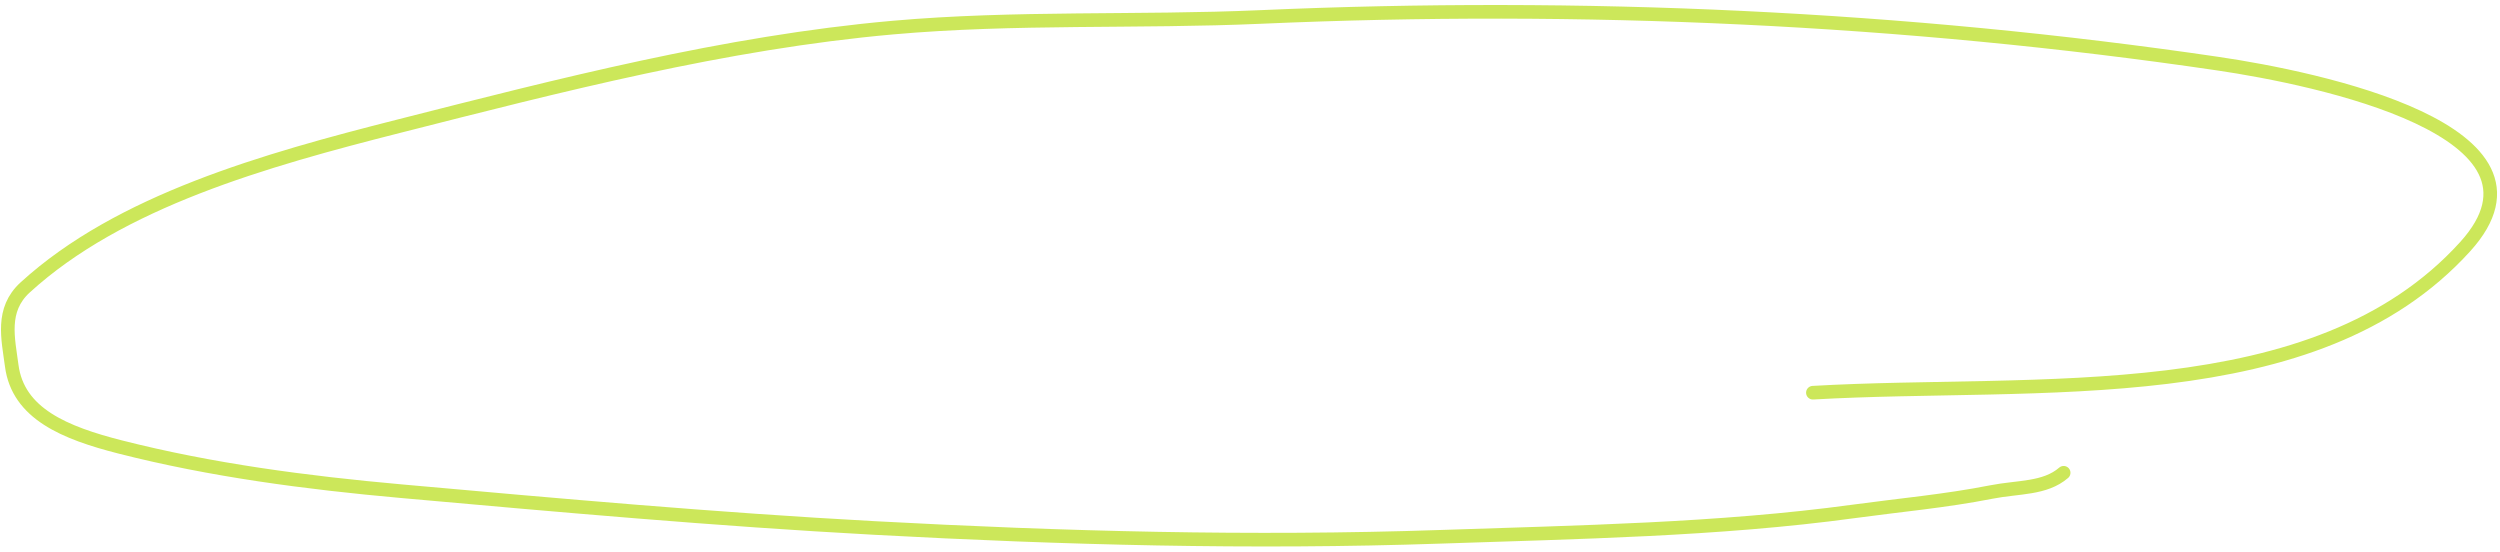 <?xml version="1.0" encoding="UTF-8"?> <svg xmlns="http://www.w3.org/2000/svg" width="367" height="81" viewBox="0 0 367 81" fill="none"> <path d="M266.133 57.649C299.222 55.747 339.811 60.569 361.892 36.205C377.324 19.177 340.094 11.481 325.592 9.345C279.591 2.571 232.082 0.42 185.044 2.491C167.08 3.282 148.978 2.461 131.054 4.053C106.402 6.242 82.148 12.531 58.547 18.526C38.878 23.521 17.591 29.507 3.694 42.194C0.095 45.48 1.204 49.726 1.719 53.674C2.639 60.733 9.526 63.547 17.65 65.618C31.014 69.023 44.899 70.851 58.928 72.108C82.012 74.175 105.157 76.252 128.374 77.508C156.108 79.009 183.623 79.75 211.512 78.8C231.455 78.12 252.309 77.776 272.091 75.078C278.941 74.143 285.548 73.562 292.317 72.23C296.294 71.447 300.187 71.785 302.945 69.404" stroke="#CCE75A" stroke-width="2" stroke-linecap="round"></path> </svg> 